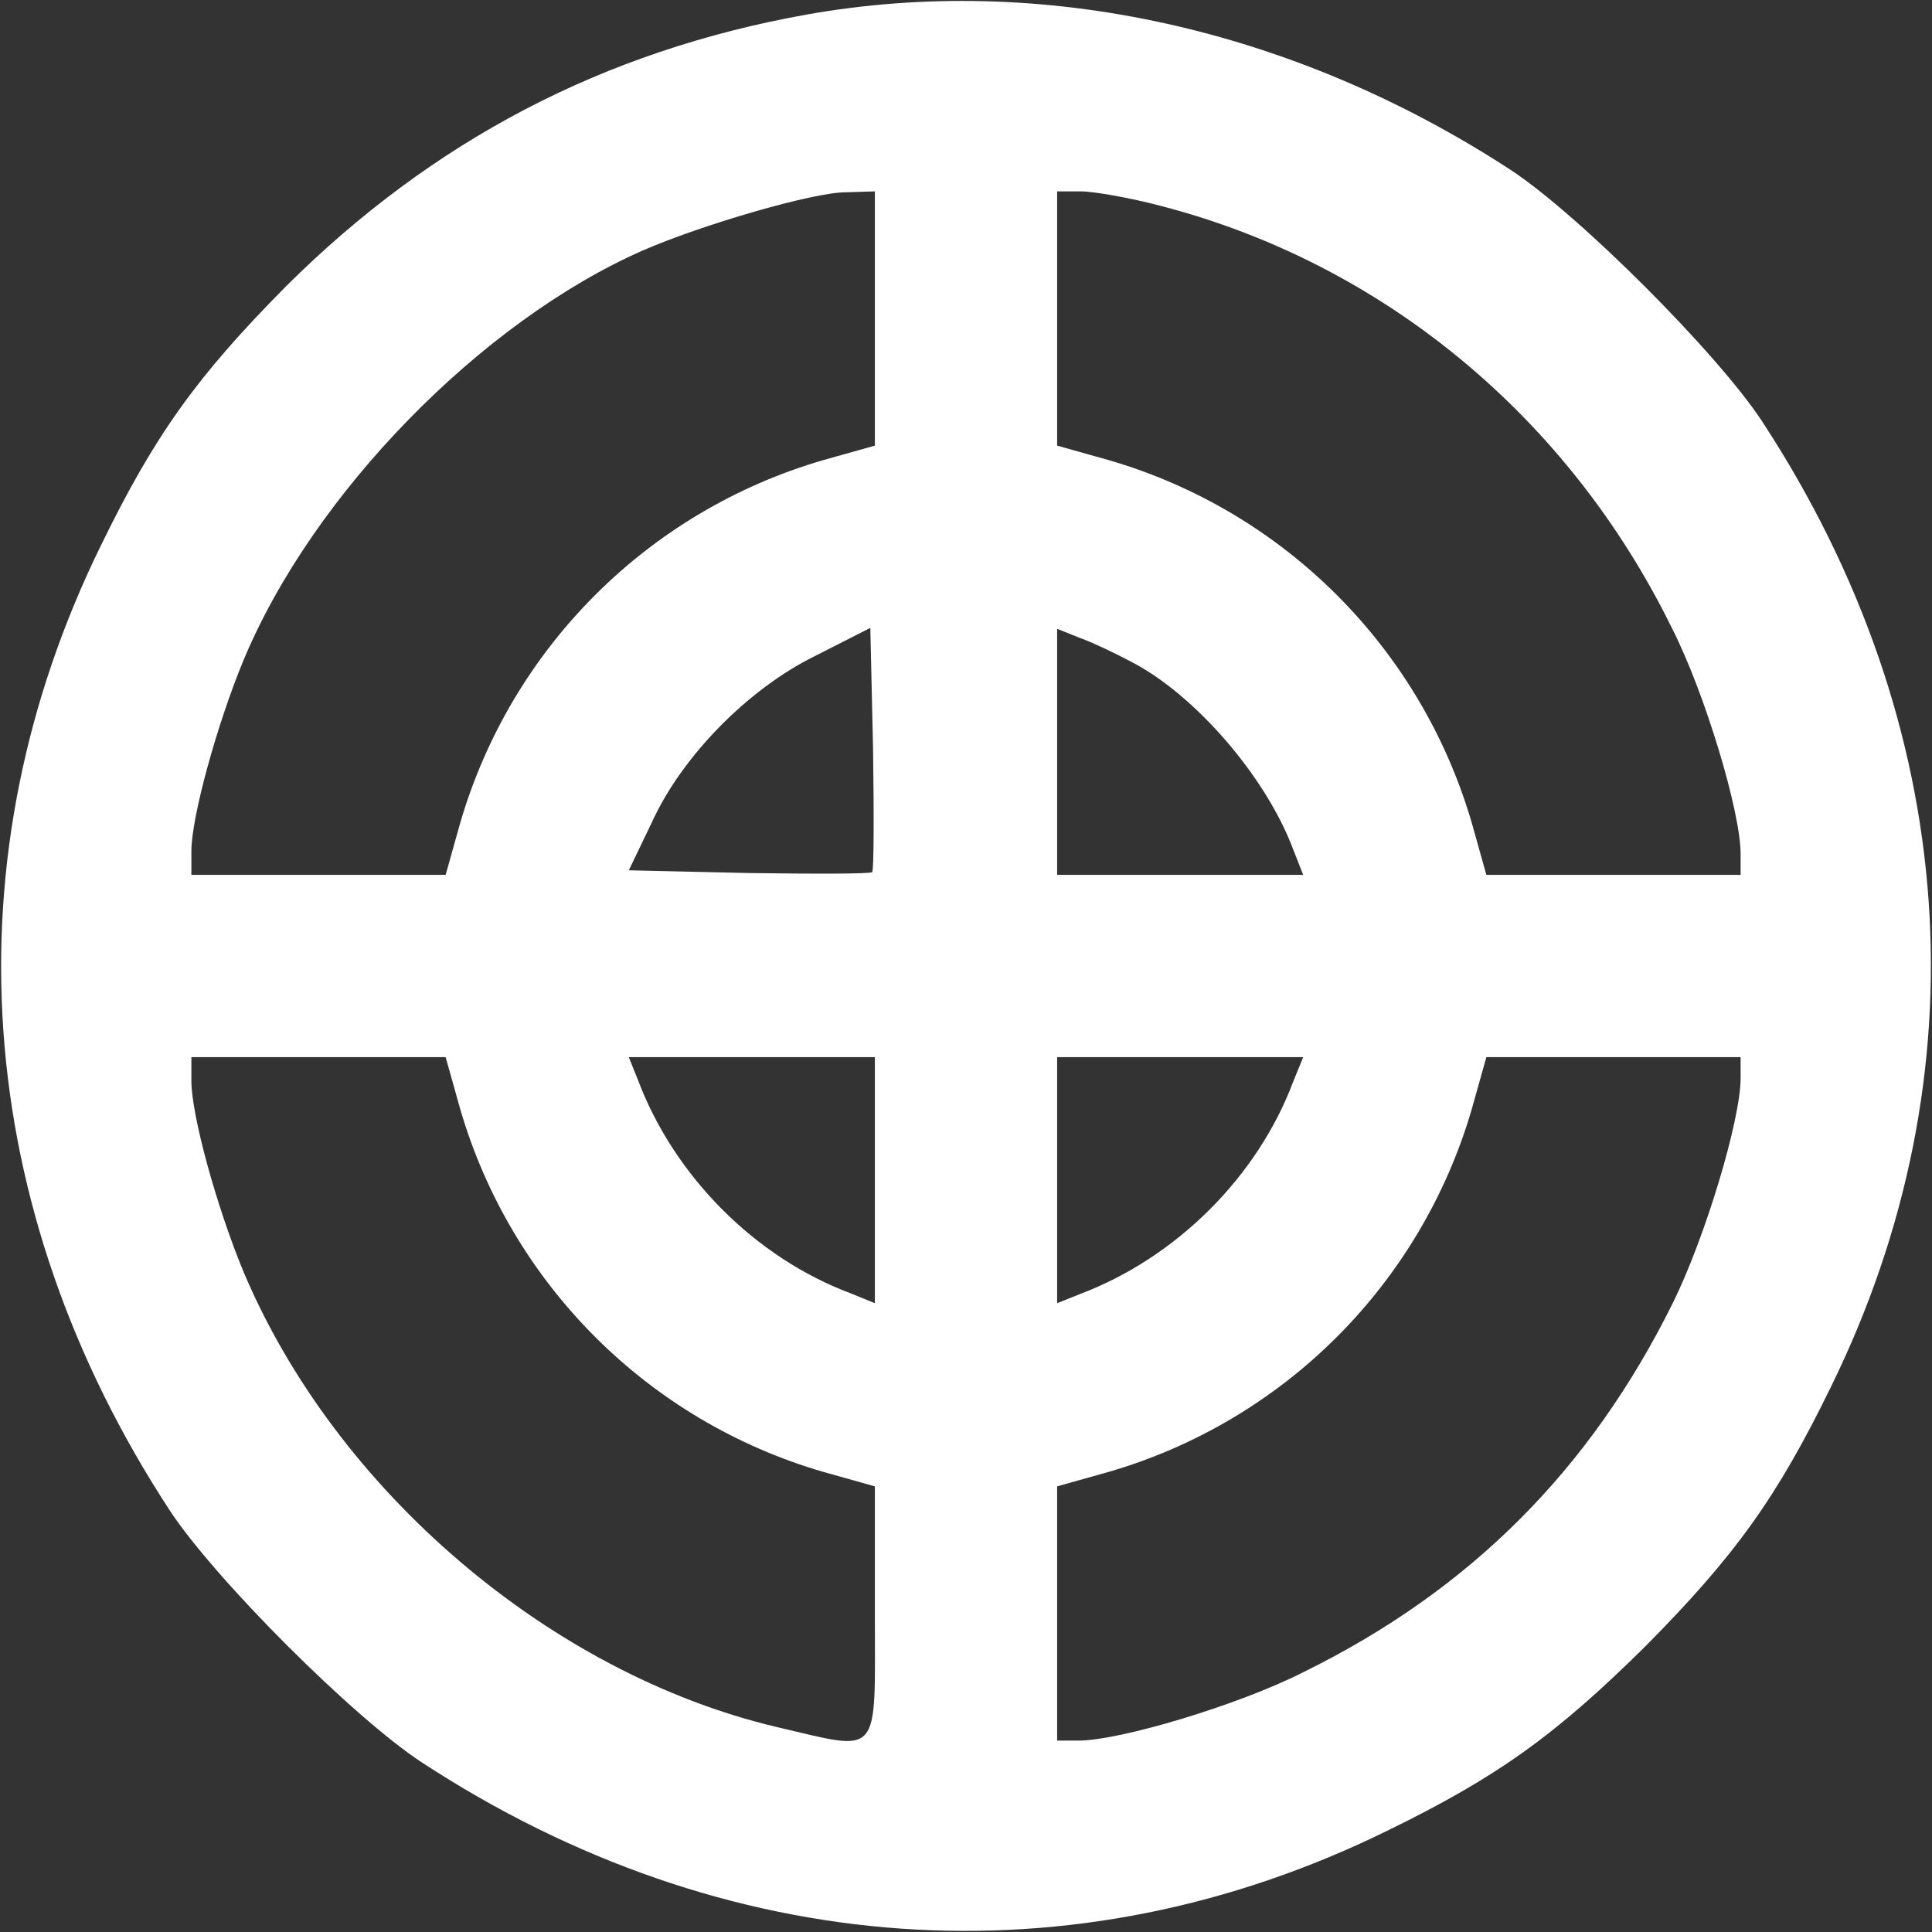 <?xml version="1.0" standalone="no"?>
<!DOCTYPE svg PUBLIC "-//W3C//DTD SVG 20010904//EN"
 "http://www.w3.org/TR/2001/REC-SVG-20010904/DTD/svg10.dtd">
<svg version="1.0" xmlns="http://www.w3.org/2000/svg"
 width="212pt" height="212pt" viewBox="0 0 212 212"
 preserveAspectRatio="xMidYMid meet">
<rect x="0" y="0" width="212" height="212" fill="#333333" stroke="none"/>
<g transform="translate(0,212) scale(0.1,-0.1)"
fill="#ffffff" stroke="none">
<path d="M885 2104 c-223 -40 -410 -138 -571 -298 -98 -99 -144 -163 -203
-284 -169 -344 -142 -727 75 -1059 49 -75 202 -228 277 -277 332 -217 715
-244 1059 -75 121 59 185 105 284 203 98 99 144 163 203 284 169 344 142 727
-75 1059 -49 75 -202 228 -277 277 -238 155 -514 216 -772 170z m75 -333 l0
-140 -57 -16 c-192 -56 -342 -206 -398 -398 l-16 -57 -140 0 -139 0 0 26 c0
37 28 139 57 209 76 183 261 372 438 450 64 28 187 64 223 64 l32 1 0 -139z
m314 123 c243 -63 447 -231 561 -464 36 -71 75 -201 75 -247 l0 -23 -139 0
-140 0 -16 57 c-56 192 -206 342 -398 398 l-57 16 0 140 0 139 26 0 c14 0 54
-7 88 -16z m-317 -731 c-2 -2 -63 -2 -135 -1 l-132 3 25 52 c33 73 106 147
179 183 l61 31 3 -132 c1 -72 1 -134 -1 -136z m284 231 c70 -36 148 -126 178
-206 l11 -28 -135 0 -135 0 0 135 0 135 25 -10 c14 -5 39 -17 56 -26z m-736
-491 c56 -192 206 -342 398 -398 l57 -16 0 -140 c0 -160 8 -151 -108 -124
-249 59 -484 260 -585 500 -29 70 -57 171 -57 209 l0 26 139 0 140 0 16 -57z
m455 -78 l0 -135 -27 11 c-104 39 -193 128 -233 234 l-10 25 135 0 135 0 0
-135z m459 108 c-39 -104 -128 -193 -234 -233 l-25 -10 0 135 0 135 135 0 135
0 -11 -27z m491 4 c0 -46 -39 -175 -74 -246 -91 -184 -223 -316 -406 -406 -71
-36 -201 -75 -247 -75 l-23 0 0 139 0 140 57 16 c192 56 342 206 398 398 l16
57 140 0 139 0 0 -23z"/>
</g>
</svg>
